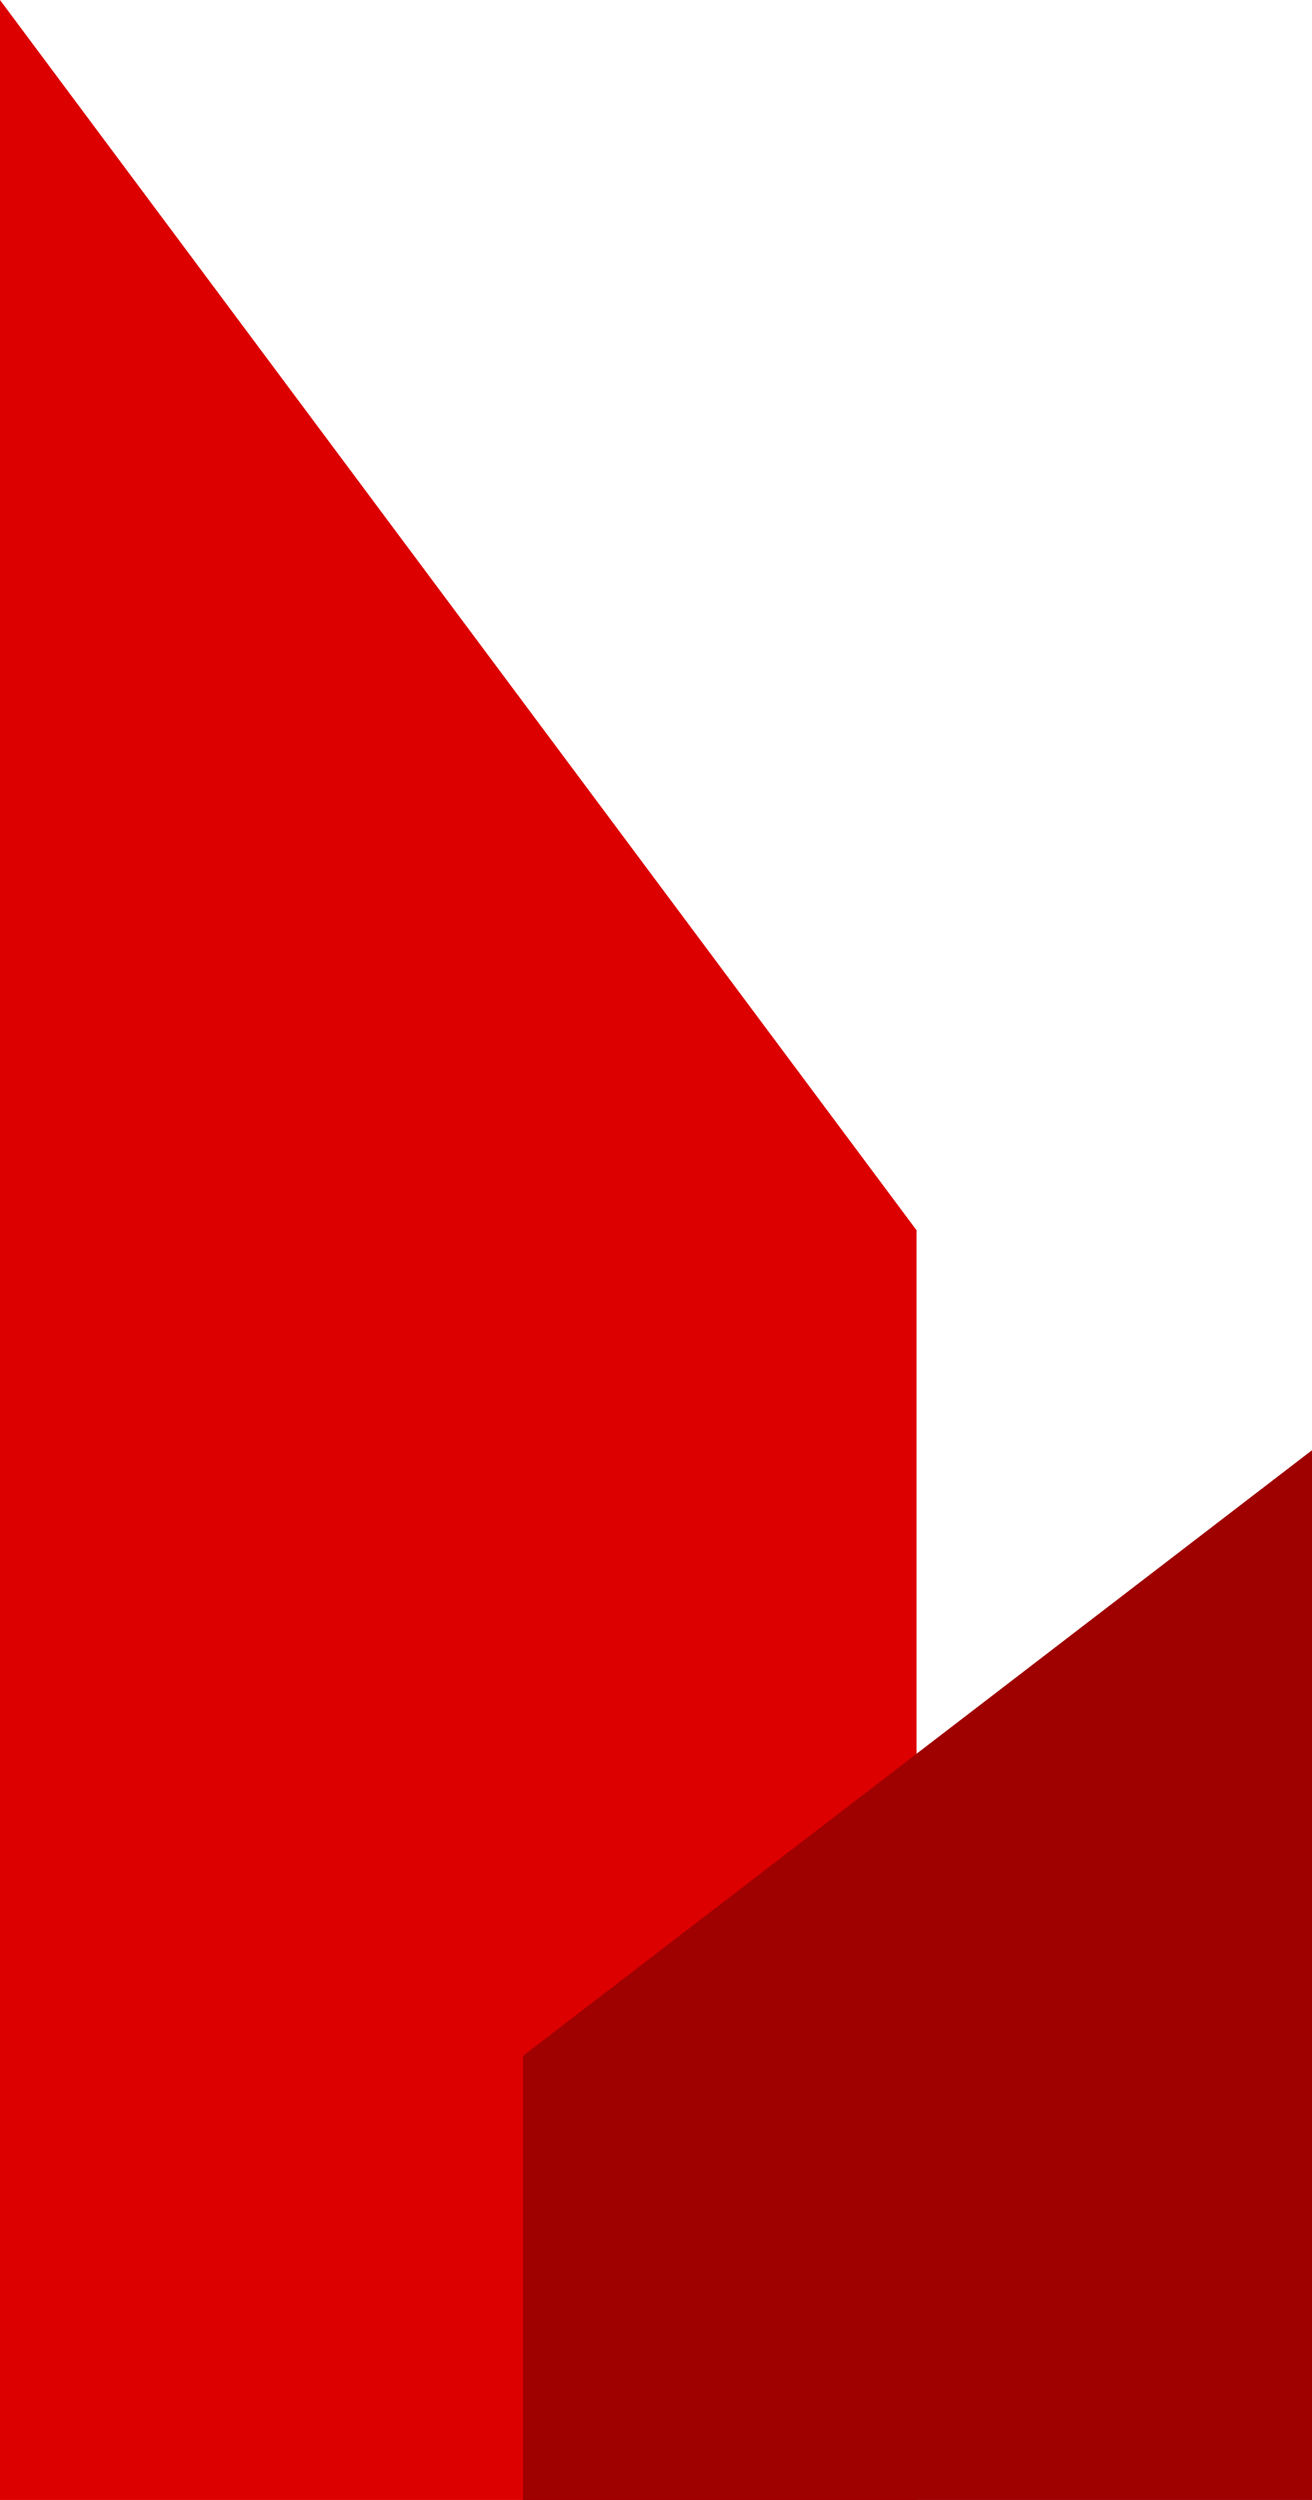 <svg xmlns="http://www.w3.org/2000/svg" width="42" height="80" viewBox="0 0 42 80" fill="none"><g clip-path="url(#clip0_34_51)"><path d="M29.341 80H0V0L29.341 39.369V80Z" fill="#DD0000"></path><path d="M42 80V46.408L16.744 65.787L16.741 80H42Z" fill="#9F0000"></path></g><defs><clipPath id="clip0_34_51"><rect width="42" height="80" fill="white"></rect></clipPath></defs></svg>